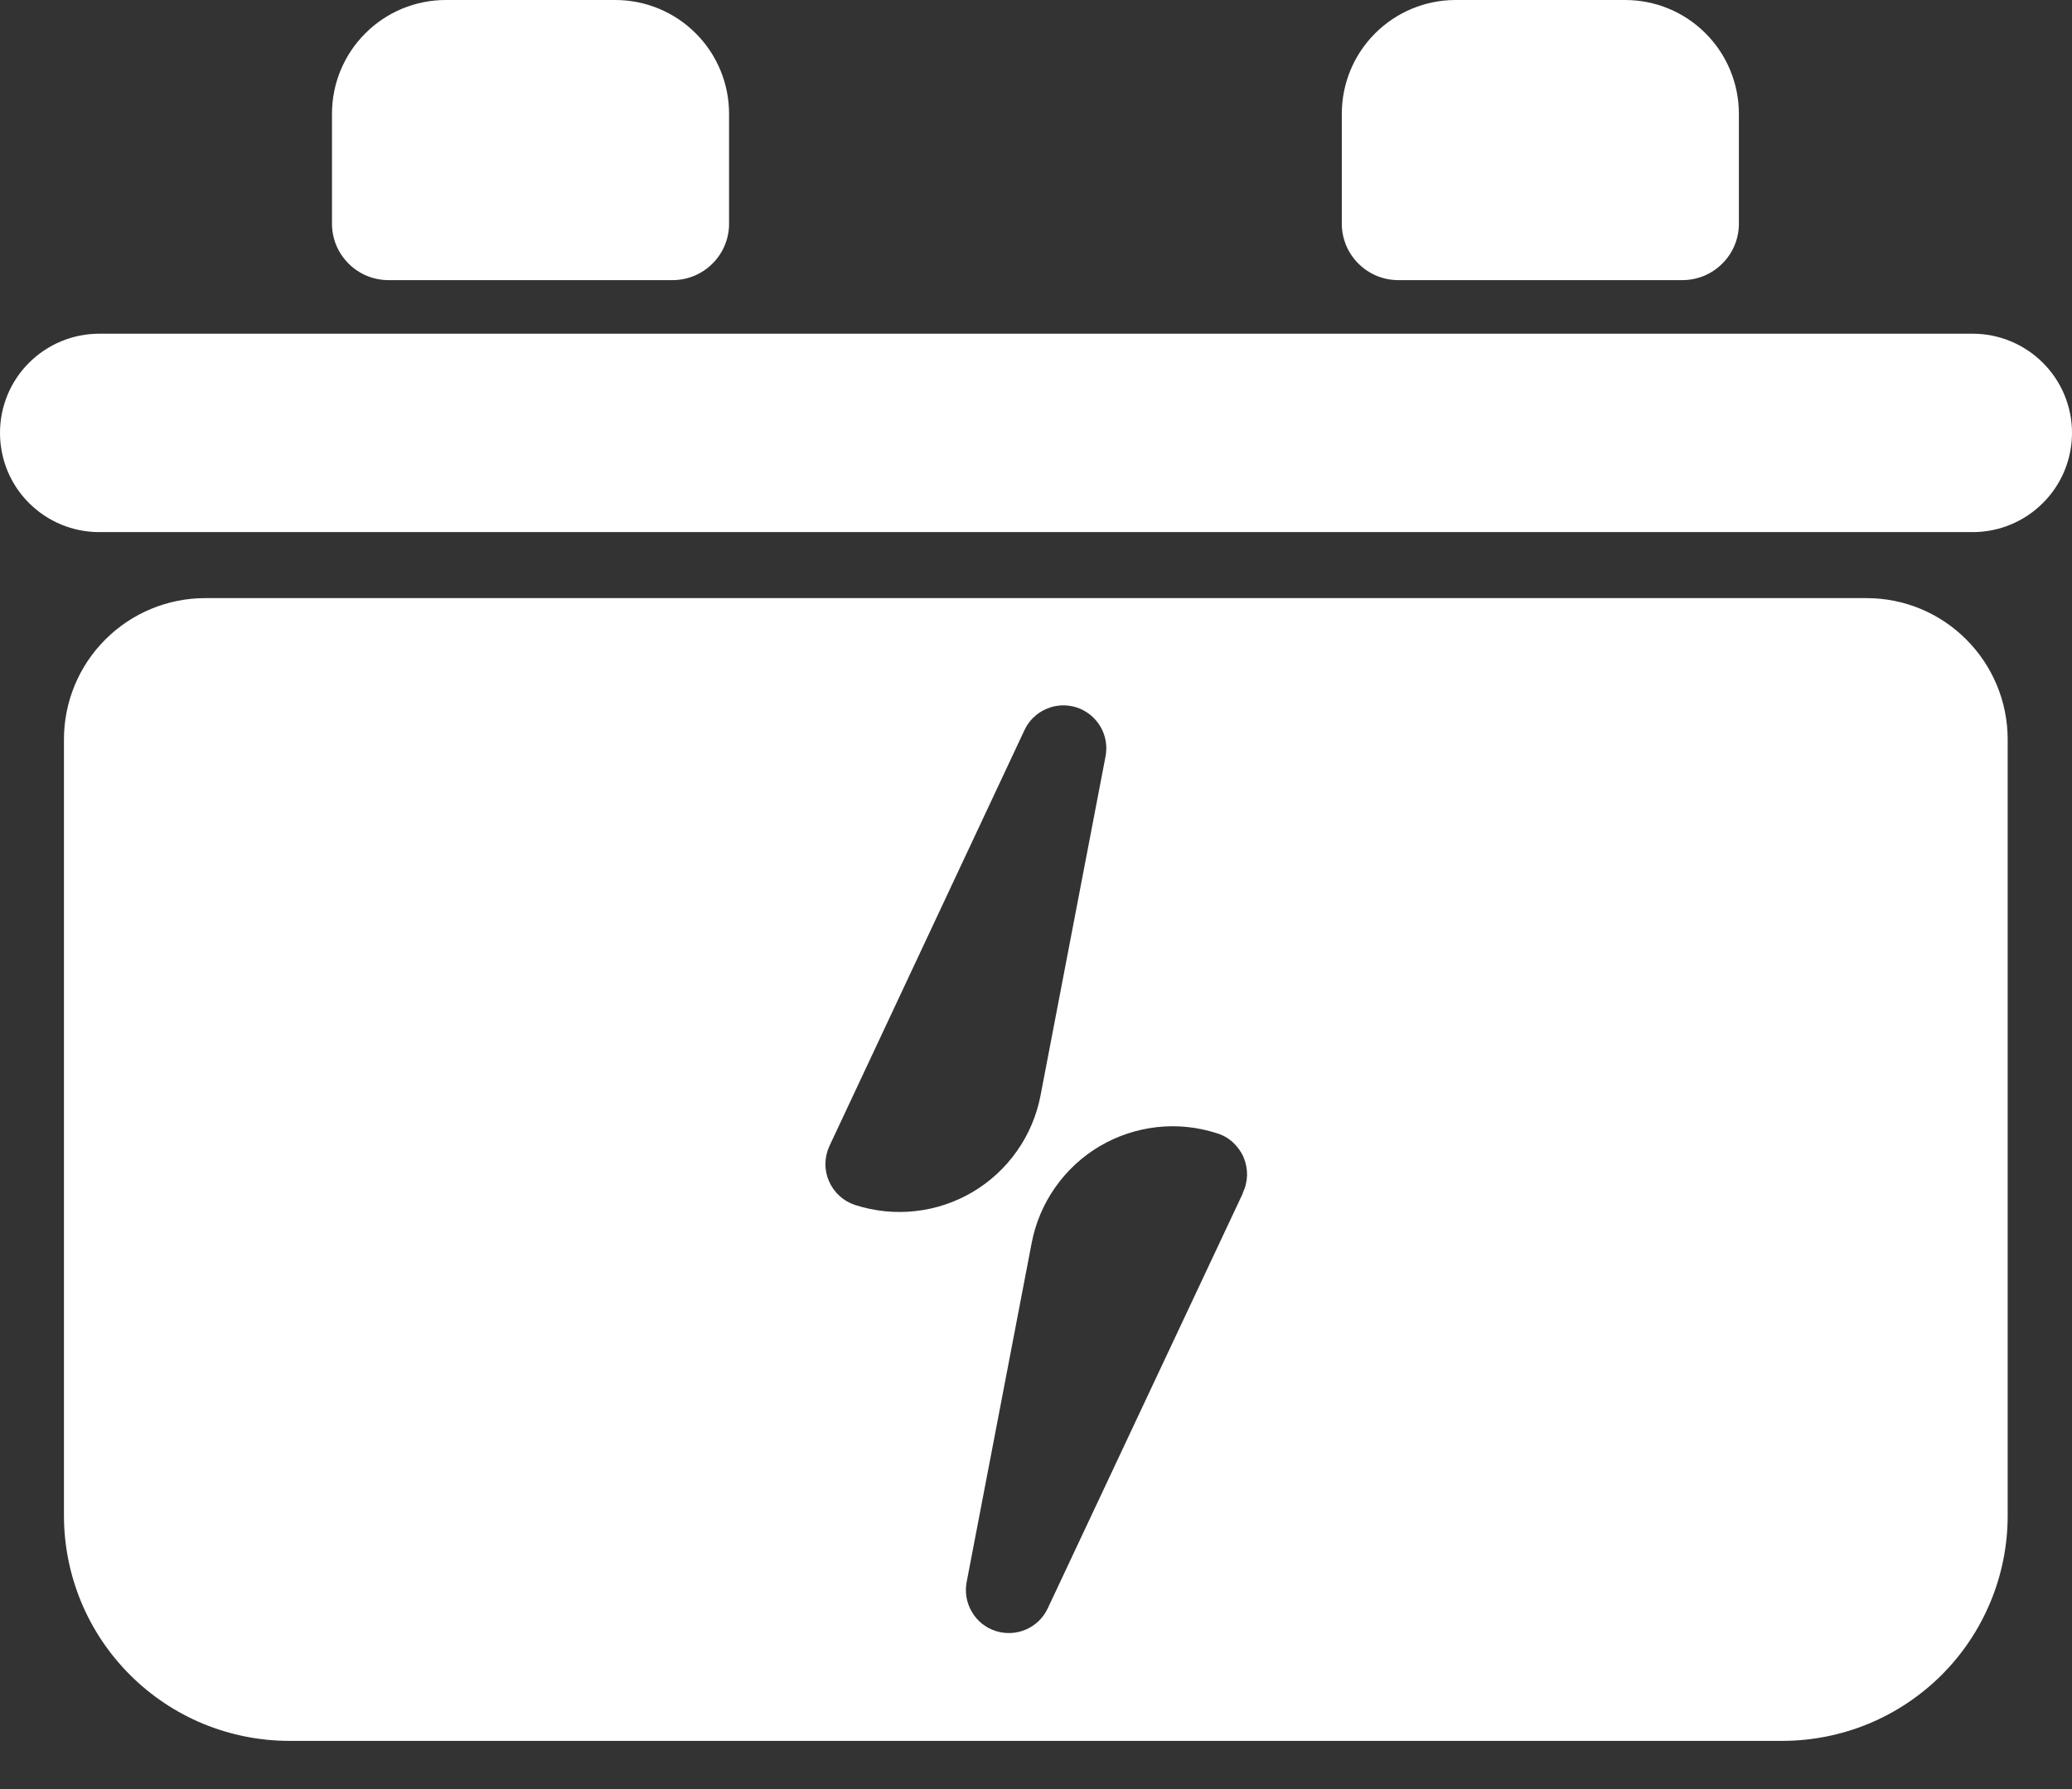<?xml version="1.0" encoding="UTF-8"?>
<svg xmlns="http://www.w3.org/2000/svg" width="22" height="19" viewBox="0 0 22 19" fill="none">
  <rect x="0" y="0" width="22" height="19" fill="#333333" stroke="none"/>
  <g clip-path="url(#clip0_95_87)">
    <path d="M14.858 2.975H17.863C17.942 2.975 18.021 2.959 18.094 2.929C18.167 2.898 18.233 2.854 18.289 2.797C18.345 2.741 18.389 2.675 18.419 2.601C18.449 2.528 18.464 2.449 18.463 2.37V1.208C18.463 0.888 18.336 0.58 18.109 0.354C17.883 0.127 17.576 0 17.255 0H15.455C15.135 0 14.828 0.127 14.601 0.354C14.374 0.58 14.247 0.888 14.247 1.208V2.37C14.246 2.45 14.262 2.53 14.292 2.604C14.323 2.678 14.368 2.745 14.425 2.801C14.482 2.858 14.55 2.902 14.624 2.932C14.698 2.962 14.778 2.976 14.858 2.975Z" fill="white"></path>
    <path d="M4.136 2.975H7.141C7.22 2.975 7.299 2.959 7.372 2.929C7.445 2.898 7.511 2.854 7.567 2.797C7.623 2.741 7.667 2.675 7.697 2.601C7.727 2.528 7.742 2.449 7.741 2.37V1.208C7.741 0.888 7.614 0.58 7.387 0.354C7.161 0.127 6.853 0 6.533 0H4.733C4.413 0 4.105 0.127 3.879 0.354C3.652 0.58 3.525 0.888 3.525 1.208V2.37C3.524 2.45 3.54 2.53 3.57 2.604C3.601 2.678 3.646 2.745 3.703 2.801C3.76 2.858 3.827 2.902 3.902 2.932C3.976 2.962 4.056 2.976 4.136 2.975Z" fill="white"></path>
    <path d="M20.946 3.544H1.053C0.774 3.544 0.506 3.655 0.308 3.853C0.11 4.05 -0 4.318 -0 4.597C-0 4.877 0.11 5.145 0.308 5.342C0.506 5.54 0.774 5.651 1.053 5.651H20.946C21.225 5.651 21.493 5.54 21.691 5.342C21.889 5.145 22 4.877 22 4.597C22 4.318 21.889 4.05 21.691 3.853C21.493 3.655 21.225 3.544 20.946 3.544Z" fill="white"></path>
    <path d="M19.819 6.352H2.179C1.781 6.352 1.4 6.51 1.119 6.791C0.837 7.072 0.679 7.454 0.679 7.852V16.095C0.679 16.409 0.741 16.72 0.861 17.011C0.981 17.301 1.158 17.565 1.38 17.787C1.602 18.009 1.866 18.186 2.156 18.306C2.447 18.426 2.758 18.488 3.072 18.488H18.924C19.238 18.488 19.55 18.426 19.84 18.306C20.131 18.186 20.394 18.009 20.617 17.787C20.839 17.565 21.015 17.301 21.135 17.011C21.256 16.72 21.317 16.409 21.317 16.095V7.852C21.317 7.454 21.159 7.073 20.878 6.792C20.598 6.51 20.217 6.352 19.819 6.352ZM9.079 12.797C9.018 12.777 8.961 12.744 8.913 12.7C8.866 12.657 8.828 12.604 8.802 12.544C8.776 12.485 8.763 12.421 8.764 12.356C8.765 12.292 8.78 12.228 8.807 12.17L10.877 7.755C10.924 7.653 11.007 7.573 11.109 7.529C11.211 7.484 11.326 7.479 11.432 7.513C11.538 7.548 11.627 7.62 11.684 7.716C11.74 7.812 11.76 7.925 11.738 8.035L11.048 11.635C11.007 11.847 10.922 12.048 10.797 12.225C10.673 12.402 10.512 12.55 10.326 12.66C10.139 12.77 9.932 12.839 9.717 12.862C9.502 12.886 9.285 12.863 9.079 12.797ZM13.198 12.669L11.125 17.08C11.078 17.181 10.996 17.261 10.894 17.305C10.792 17.35 10.677 17.355 10.571 17.321C10.465 17.287 10.375 17.215 10.319 17.118C10.262 17.022 10.243 16.909 10.264 16.8L10.954 13.2C10.995 12.987 11.08 12.786 11.205 12.609C11.329 12.432 11.49 12.283 11.676 12.173C11.862 12.063 12.07 11.994 12.285 11.97C12.5 11.946 12.717 11.969 12.923 12.036C12.986 12.055 13.043 12.088 13.091 12.132C13.139 12.176 13.178 12.23 13.204 12.29C13.229 12.35 13.242 12.415 13.241 12.48C13.239 12.546 13.224 12.61 13.195 12.669H13.198Z" fill="white"></path>
  </g>
  <defs>
    <clipPath id="clip0_95_87">
      <rect width="22" height="18.487" fill="white"></rect>
    </clipPath>
  </defs>
</svg>
